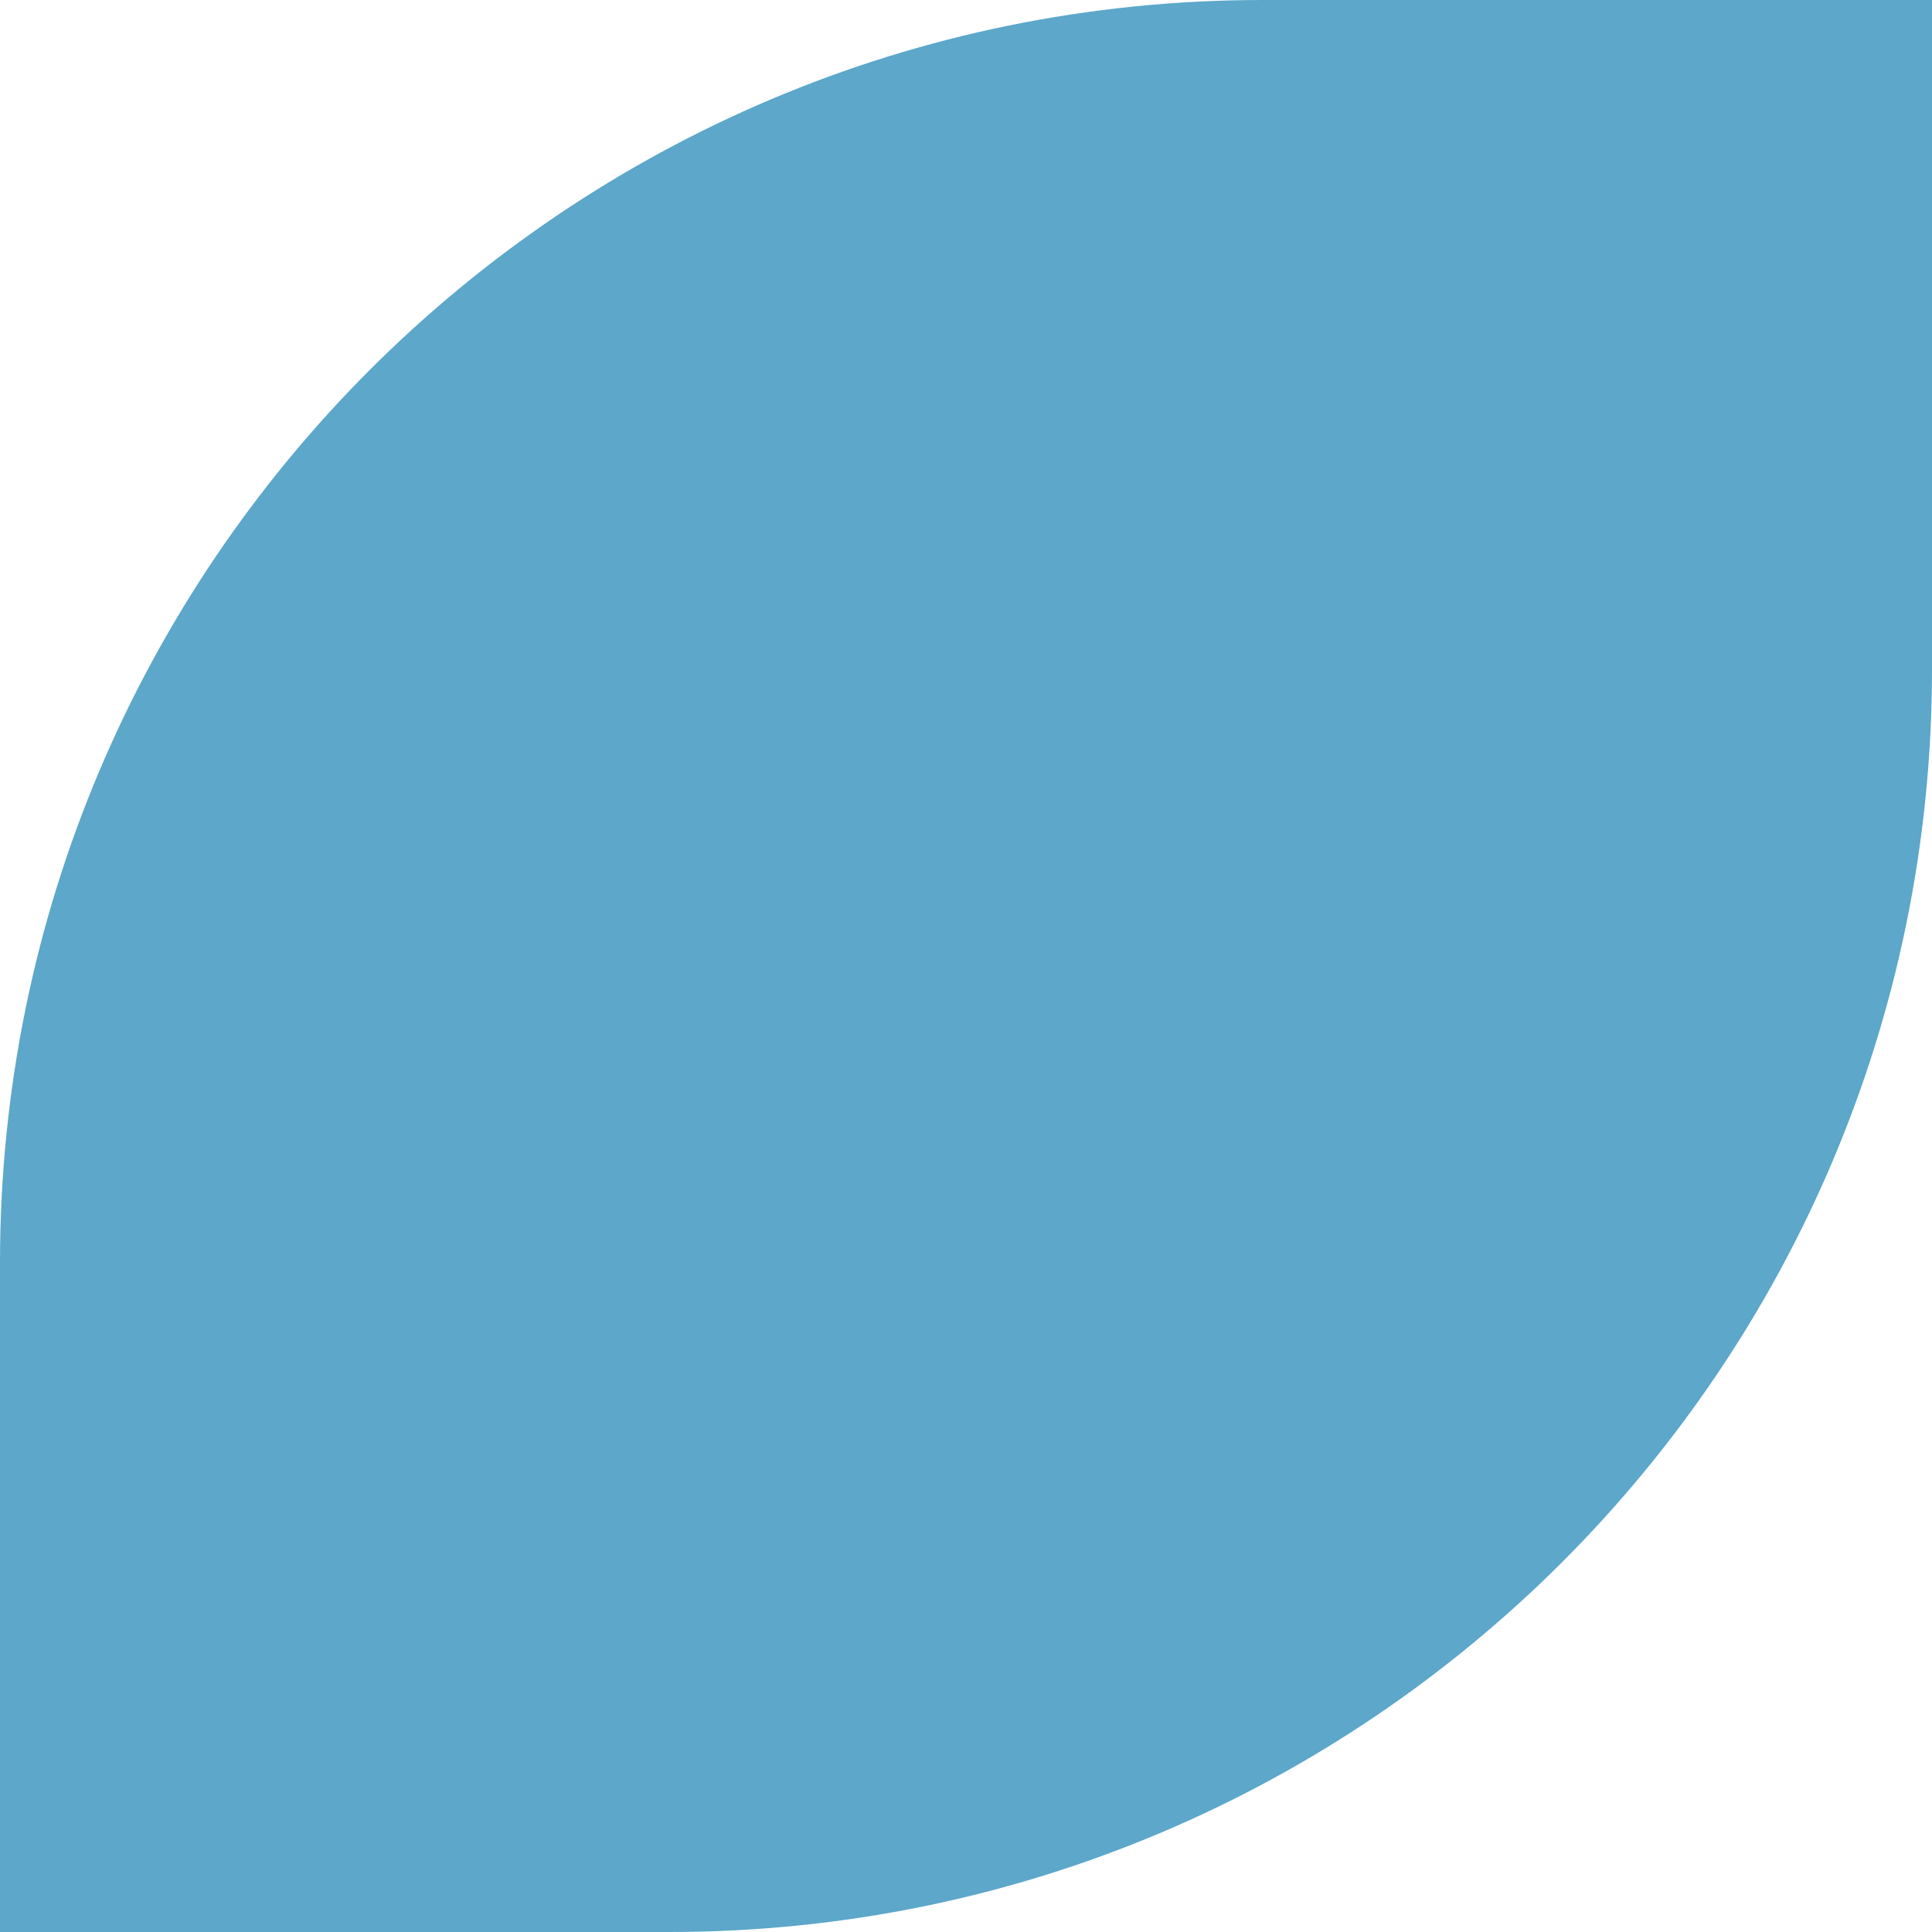 <svg width="206" height="206" viewBox="0 0 206 206" fill="none" xmlns="http://www.w3.org/2000/svg">
<g clip-path="url(#clip0_509_1529)">
<path d="M0 134.641C0 60.281 60.281 0 134.641 0H206V71.359C206 145.719 145.719 206 71.359 206H0V134.641Z" fill="#5CA7CA"/>
</g>
<defs>
<clipPath id="clip0_509_1529">
<rect width="206" height="206" fill="white"/>
</clipPath>
</defs>
</svg>

